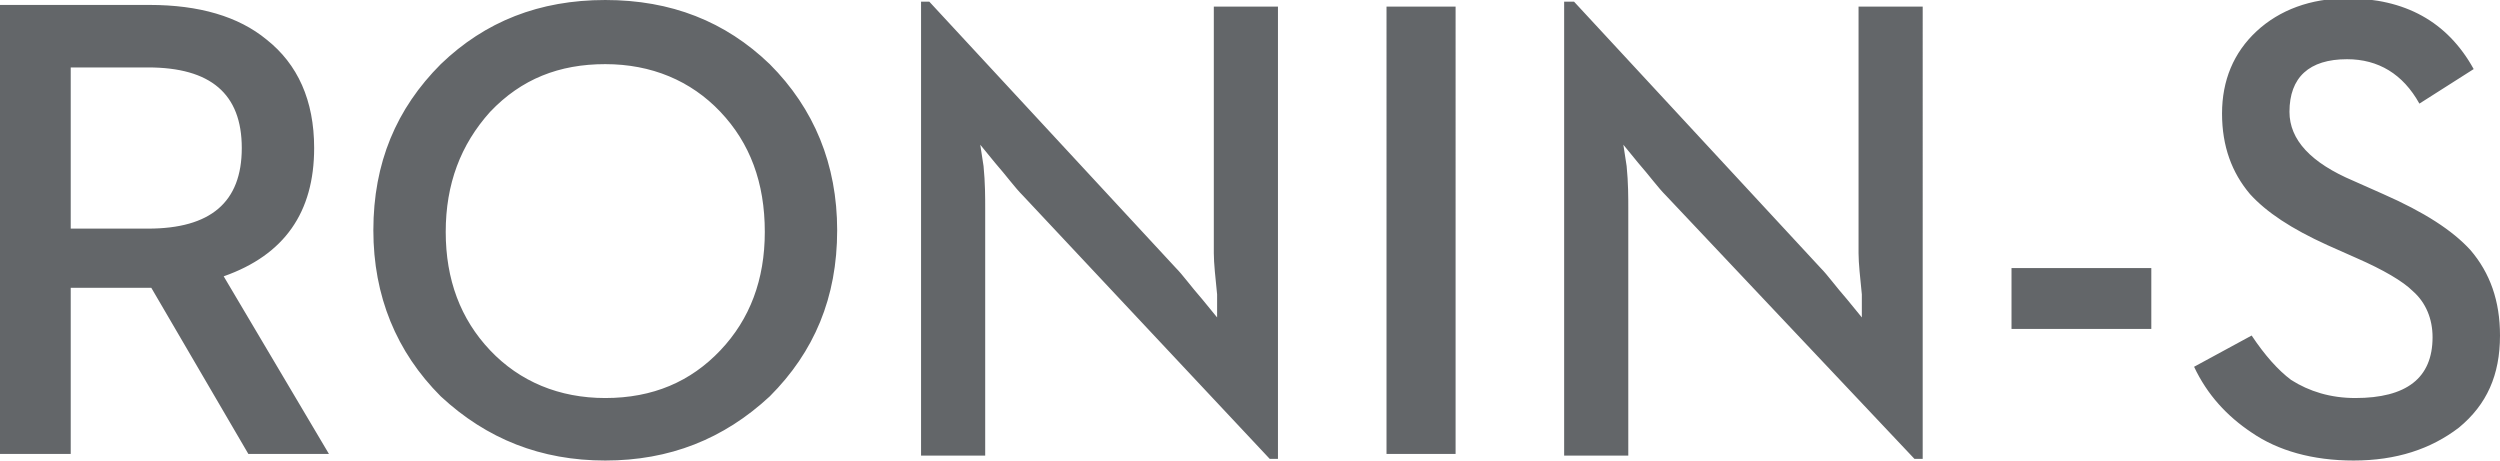 <?xml version="1.0" encoding="utf-8"?>
<!-- Generator: Adobe Illustrator 22.0.1, SVG Export Plug-In . SVG Version: 6.00 Build 0)  -->
<svg version="1.1" id="图层_1" xmlns="http://www.w3.org/2000/svg" xmlns:xlink="http://www.w3.org/1999/xlink" x="0px" y="0px"
	 viewBox="0 0 152 28" style="enable-background:new 0 0 152 28;" xml:space="preserve">
<style type="text/css">
	.st0{fill:#636669;fill-opacity:0;}
	.st1{fill:#636669;}
</style>
<title>EN ronin-s</title>
<desc>Created with Sketch.</desc>
<g id="professional_ronin_series_A" transform="translate(-100, -106)">
	<g id="EN-ronin-s" transform="translate(100, 100)">
		<rect id="Rectangle" class="st0" width="152" height="40"/>
		<path id="Fill-1" class="st1" d="M0,33.6h4.3V23.5h4.9l5.9,10.1H20l-6.4-10.8c3.7-1.3,5.5-3.9,5.5-7.8c0-2.9-1-5.1-2.9-6.6
			C14.5,7,12.1,6.3,9.1,6.3H0V33.6z M4.3,20v-9.9H9c3.8,0,5.7,1.6,5.7,4.9s-1.9,4.9-5.7,4.9H4.3V20z M36.8,34c3.9,0,7.2-1.3,10-3.9
			c2.7-2.7,4.1-6,4.1-10.1c0-4-1.4-7.4-4.1-10.1c-2.7-2.6-6-3.9-10-3.9s-7.3,1.3-10,3.9c-2.7,2.7-4.1,6-4.1,10.1
			c0,4,1.4,7.4,4.1,10.1C29.6,32.7,32.9,34,36.8,34z M36.8,30.2c-2.8,0-5.2-1-7-2.9s-2.7-4.3-2.7-7.2s0.9-5.3,2.7-7.3
			c1.9-2,4.2-2.9,7-2.9s5.2,1,7,2.9s2.7,4.3,2.7,7.3c0,2.9-0.9,5.3-2.7,7.2C42,29.2,39.7,30.2,36.8,30.2z M77.2,33.9h0.5V6.4h-3.9
			v15c0,0.6,0.1,1.5,0.2,2.5c0,0.2,0,0.4,0,0.6s0,0.3,0,0.4v0.4l-0.9-1.1c-0.7-0.8-1.2-1.5-1.6-1.9l-15-16.2H56v27.6h3.9v-15
			c0-0.7,0-1.6-0.1-2.6l-0.2-1.3l0.9,1.1c0.7,0.8,1.2,1.5,1.7,2L77.2,33.9z M84.3,33.6h4.2V6.4h-4.2V33.6z M116.4,33.9h0.5V6.4H113
			v15c0,0.6,0.1,1.5,0.2,2.5c0,0.2,0,0.4,0,0.6s0,0.3,0,0.4v0.4l-0.9-1.1c-0.7-0.8-1.2-1.5-1.6-1.9l-15-16.2h-0.6v27.6H99v-15
			c0-0.7,0-1.6-0.1-2.6l-0.2-1.3l0.9,1.1c0.7,0.8,1.2,1.5,1.7,2L116.4,33.9z M122.3,26h8.5v-3.7h-8.5V26z M143.1,34
			c2.6,0,4.7-0.7,6.4-2c1.7-1.4,2.5-3.2,2.5-5.6c0-2.1-0.6-3.8-1.8-5.2c-1.1-1.2-2.8-2.3-5.3-3.4l-1.8-0.8c-2.6-1.1-3.9-2.5-3.9-4.2
			c0-2.1,1.2-3.2,3.5-3.2c1.9,0,3.4,0.9,4.4,2.7l3.3-2.1c-1.6-2.9-4.2-4.3-7.7-4.3c-2.2,0-4.1,0.7-5.5,2s-2.1,3-2.1,5
			s0.6,3.6,1.7,4.9c1,1.1,2.5,2.1,4.7,3.1l1.8,0.8c1.6,0.7,2.8,1.4,3.4,2c0.8,0.7,1.2,1.7,1.2,2.8c0,2.5-1.6,3.7-4.7,3.7
			c-1.5,0-2.8-0.4-3.9-1.1c-0.8-0.6-1.6-1.5-2.4-2.7l-3.5,1.9c0.8,1.7,2,3,3.5,4C138.5,33.4,140.6,34,143.1,34z"/>
	</g>
</g>
</svg>
